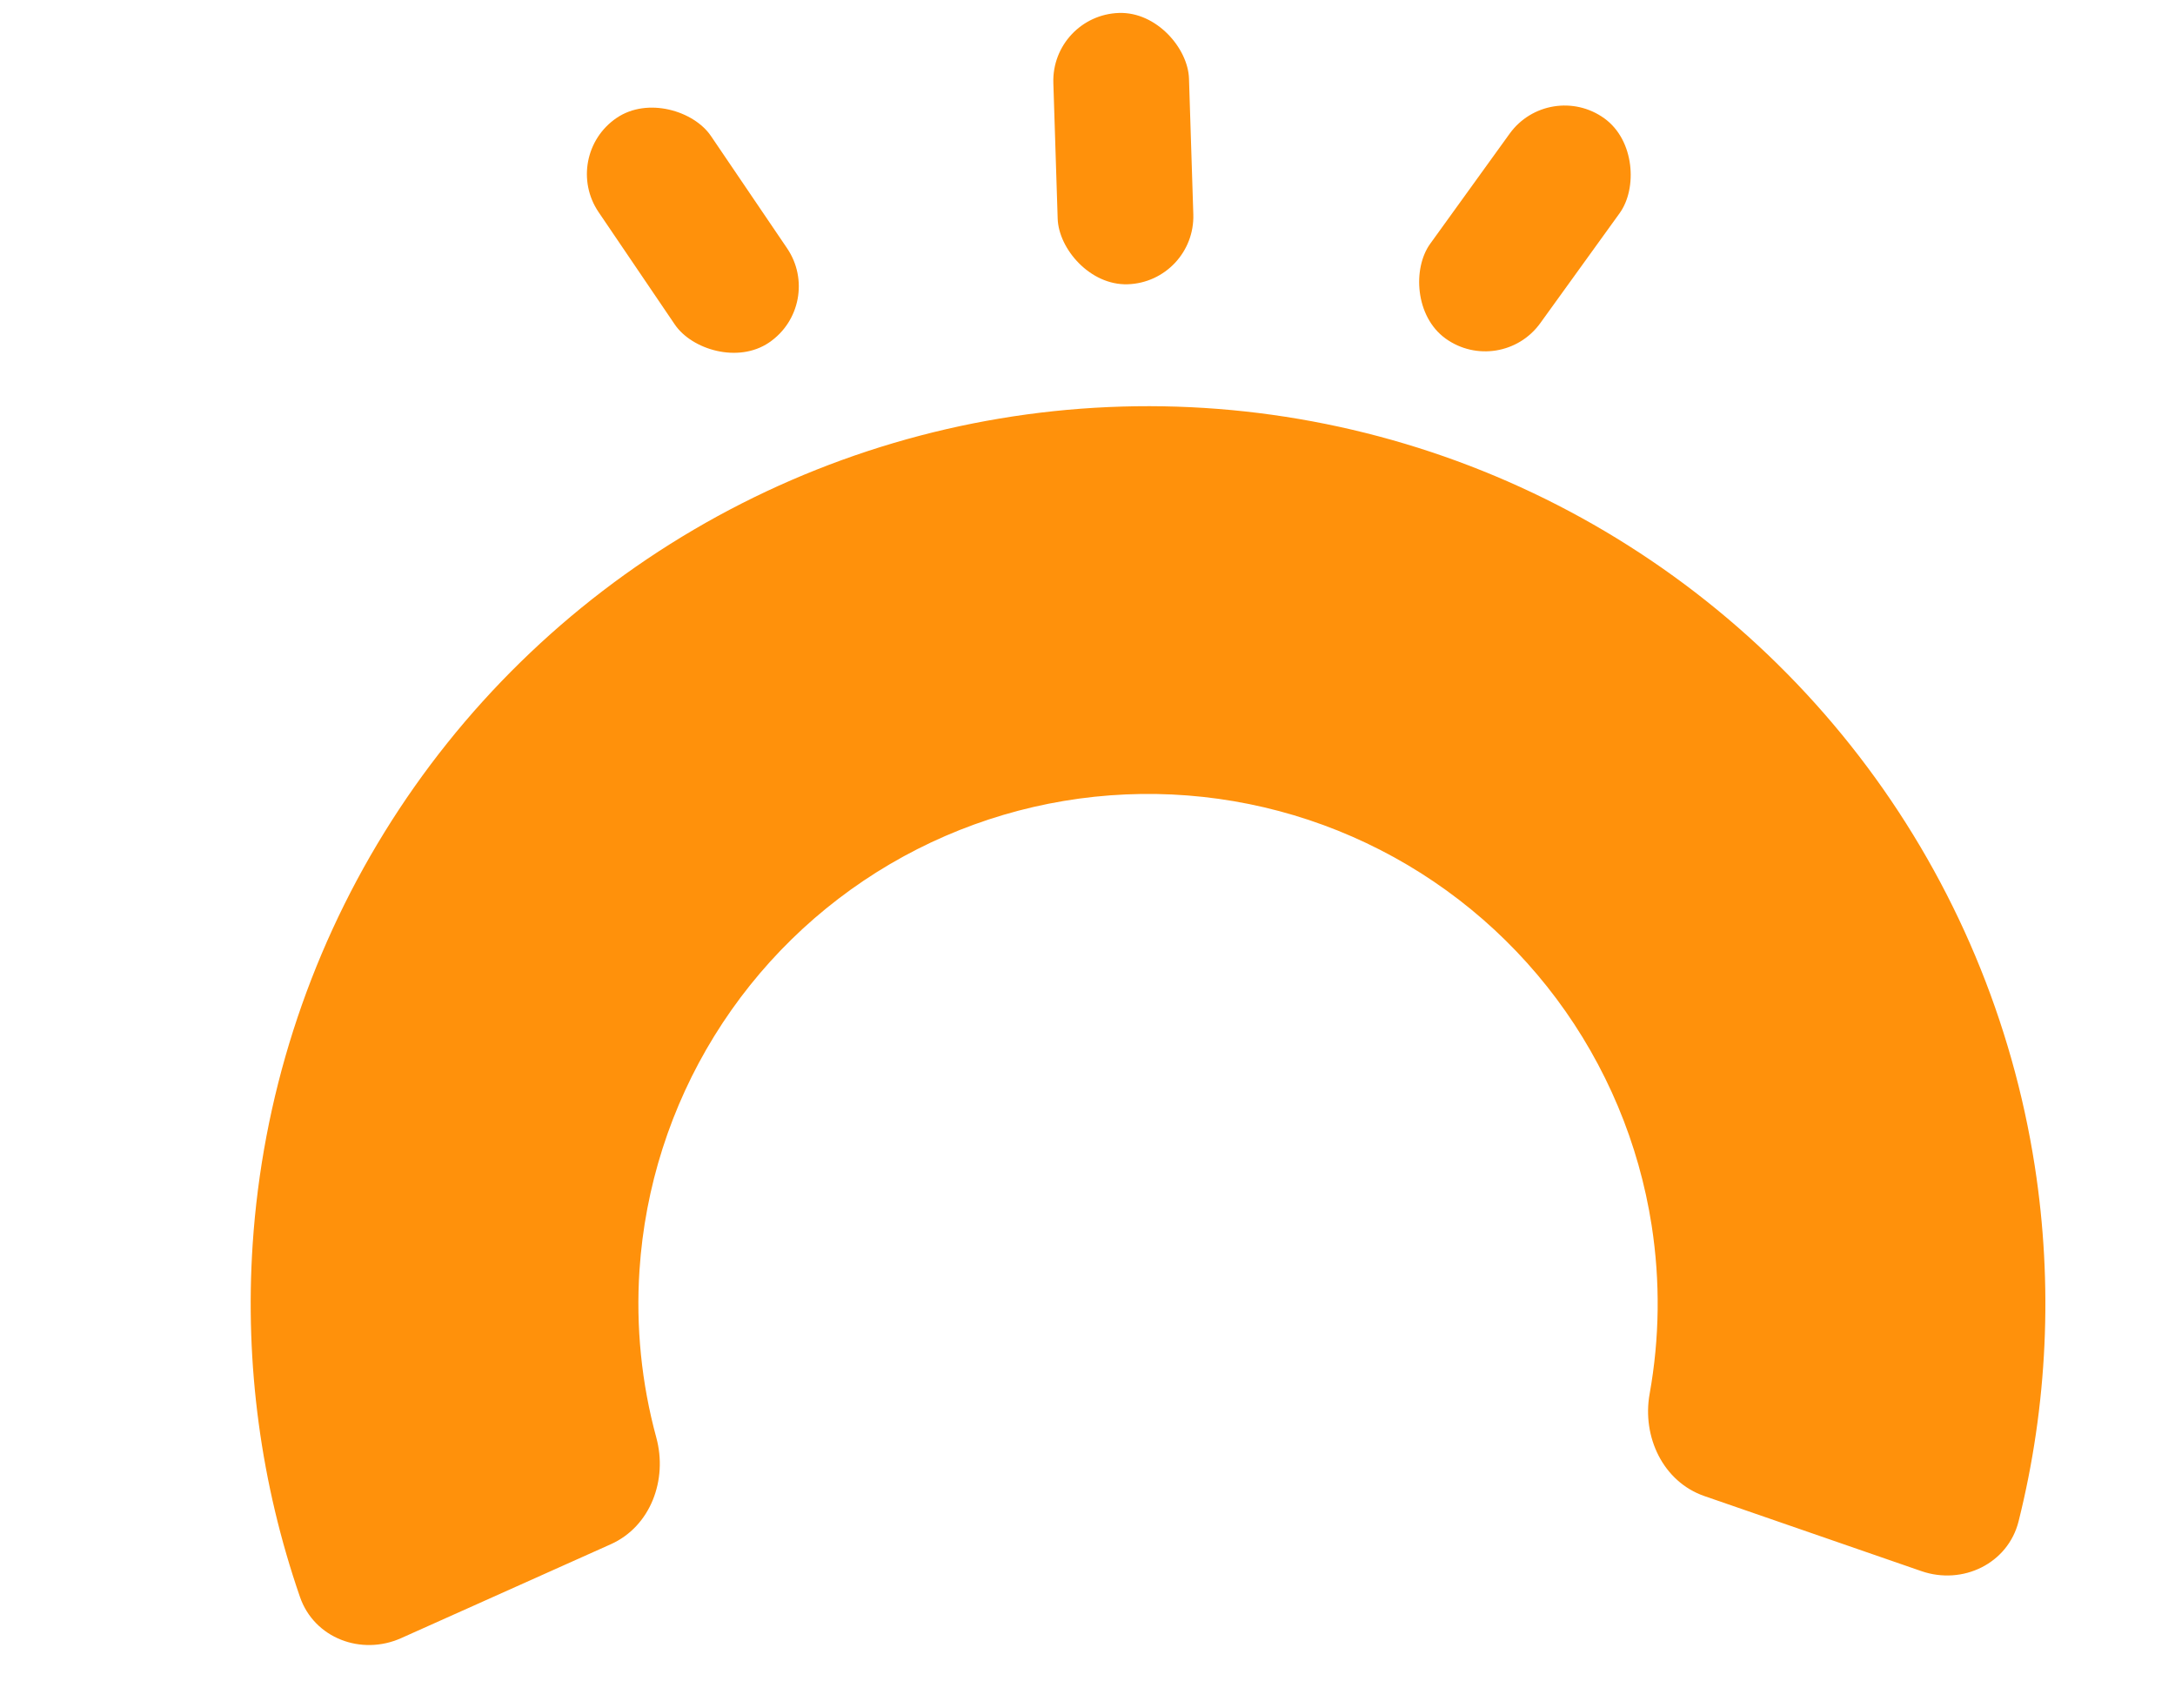 <svg width="191" height="150" viewBox="0 0 191 150" fill="none" xmlns="http://www.w3.org/2000/svg">
<path d="M168.733 137.956C172.354 139.208 176.337 137.292 177.266 133.575C179.809 123.398 180.301 112.793 178.685 102.381C176.713 89.678 171.664 77.651 163.978 67.349C156.292 57.045 146.202 48.779 134.588 43.27C122.974 37.761 110.189 35.176 97.347 35.742C84.506 36.308 71.997 40.007 60.913 46.516C49.828 53.025 40.505 62.147 33.755 73.086C27.004 84.025 23.033 96.45 22.186 109.276C21.492 119.789 22.915 130.311 26.343 140.225C27.596 143.846 31.731 145.404 35.228 143.838L53.638 135.594C57.135 134.028 58.642 129.929 57.635 126.233C56.334 121.459 55.83 116.487 56.158 111.519C56.639 104.235 58.895 97.178 62.729 90.965C66.562 84.752 71.858 79.572 78.153 75.874C84.448 72.178 91.552 70.077 98.846 69.756C106.14 69.434 113.401 70.902 119.997 74.031C126.593 77.16 132.324 81.855 136.689 87.706C141.054 93.558 143.922 100.389 145.042 107.603C145.805 112.523 145.74 117.52 144.864 122.39C144.186 126.16 146.048 130.11 149.669 131.363L168.733 137.956Z" fill="#FF910B"/>
<rect x="136.056" y="6.907" width="11.918" height="23.836" rx="5.959" transform="rotate(35.816 136.056 6.907)" fill="#FF910B"/>
<rect x="92.311" y="1.327" width="11.918" height="23.836" rx="5.959" transform="rotate(-1.826 92.311 1.327)" fill="#FF910B"/>
<rect x="49.222" y="13.697" width="11.918" height="23.836" rx="5.959" transform="rotate(-34.148 49.222 13.697)" fill="#FF910B"/>
</svg>
